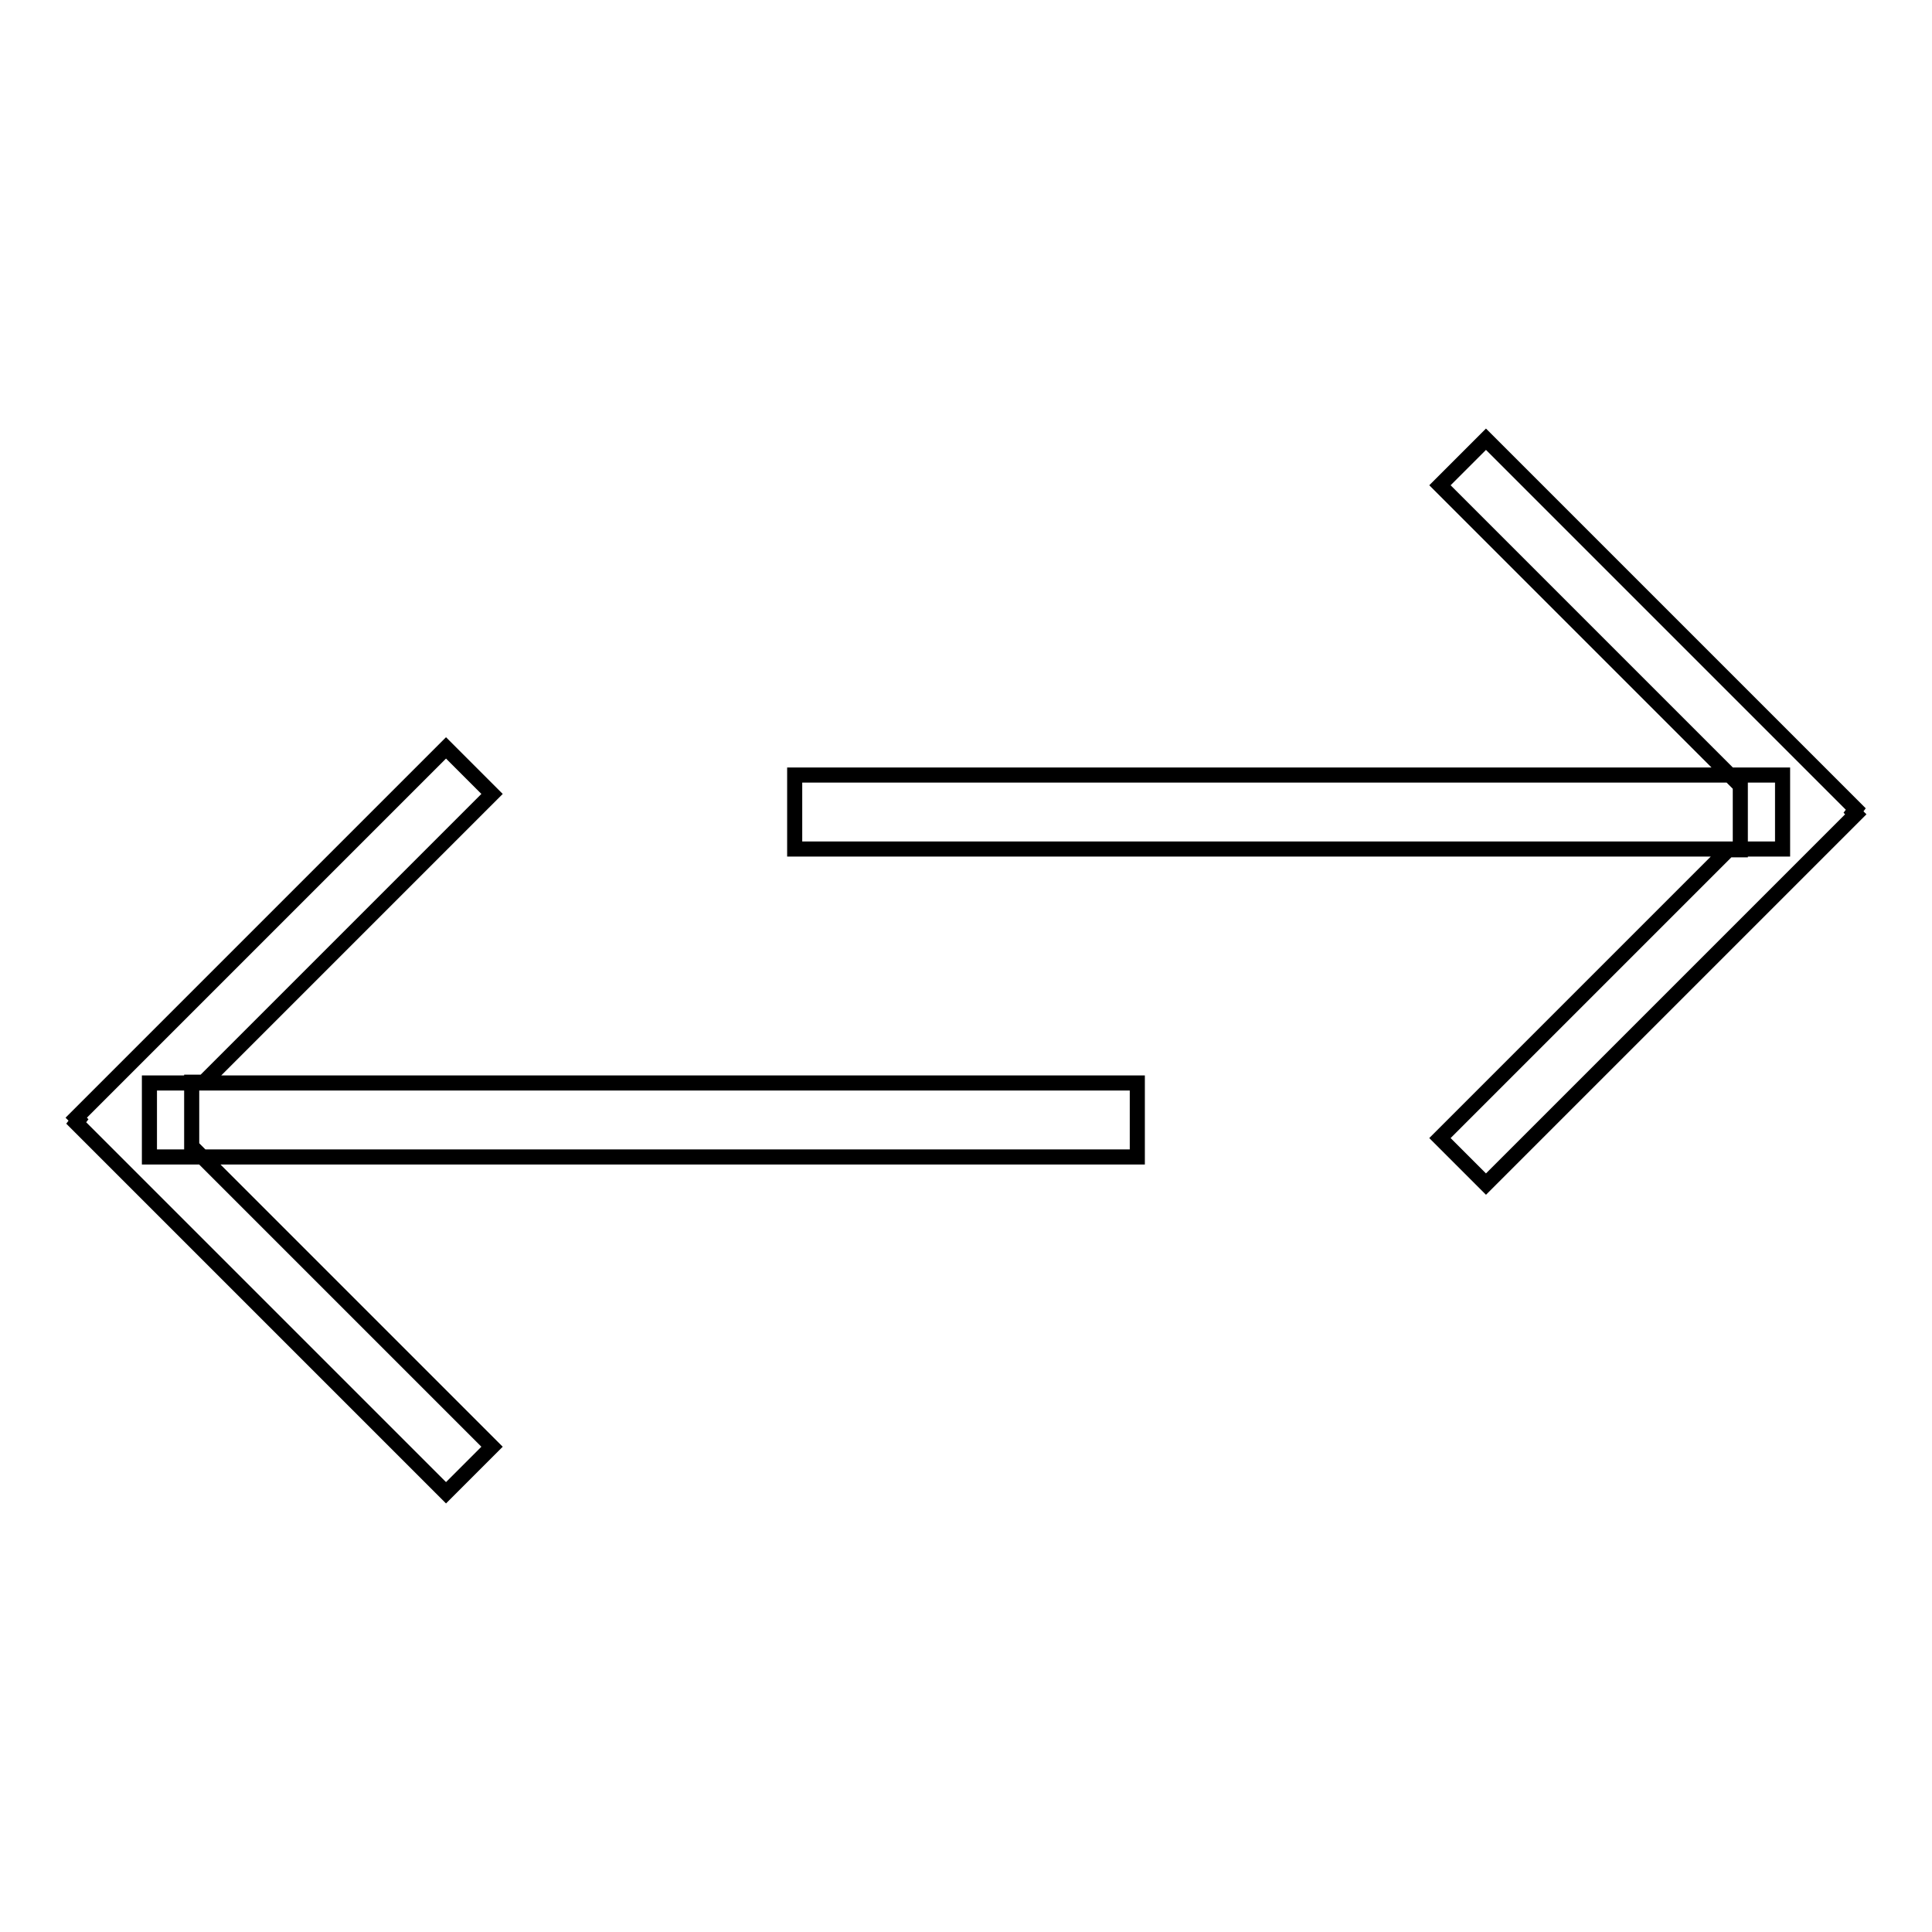 <?xml version="1.0" encoding="utf-8"?>
<!-- Svg Vector Icons : http://www.onlinewebfonts.com/icon -->
<!DOCTYPE svg PUBLIC "-//W3C//DTD SVG 1.1//EN" "http://www.w3.org/Graphics/SVG/1.1/DTD/svg11.dtd">
<svg version="1.1" xmlns="http://www.w3.org/2000/svg" xmlns:xlink="http://www.w3.org/1999/xlink" x="0px" y="0px" viewBox="0 0 256 256" enable-background="new 0 0 256 256" xml:space="preserve">
<g> <path stroke-width="2" fill-opacity="0" stroke="#000000"  d="M245.6,107.6l0.3,0.3l-49,49l-6.1-6.1l38.2-38.2h1.6v-8.7h-0.2l-39.6-39.6l6.1-6.1l49,49L245.6,107.6z  M105.3,102.7h130.9v9.8H105.3V102.7z M10.4,148.4l-0.3-0.3l49-49l6.1,6.1L27,143.4h-1.6v8.7h0.2l39.6,39.6l-6.1,6.1l-49-49 L10.4,148.4z M19.8,143.5h130.9v9.8H19.8V143.5z"/></g>
</svg>